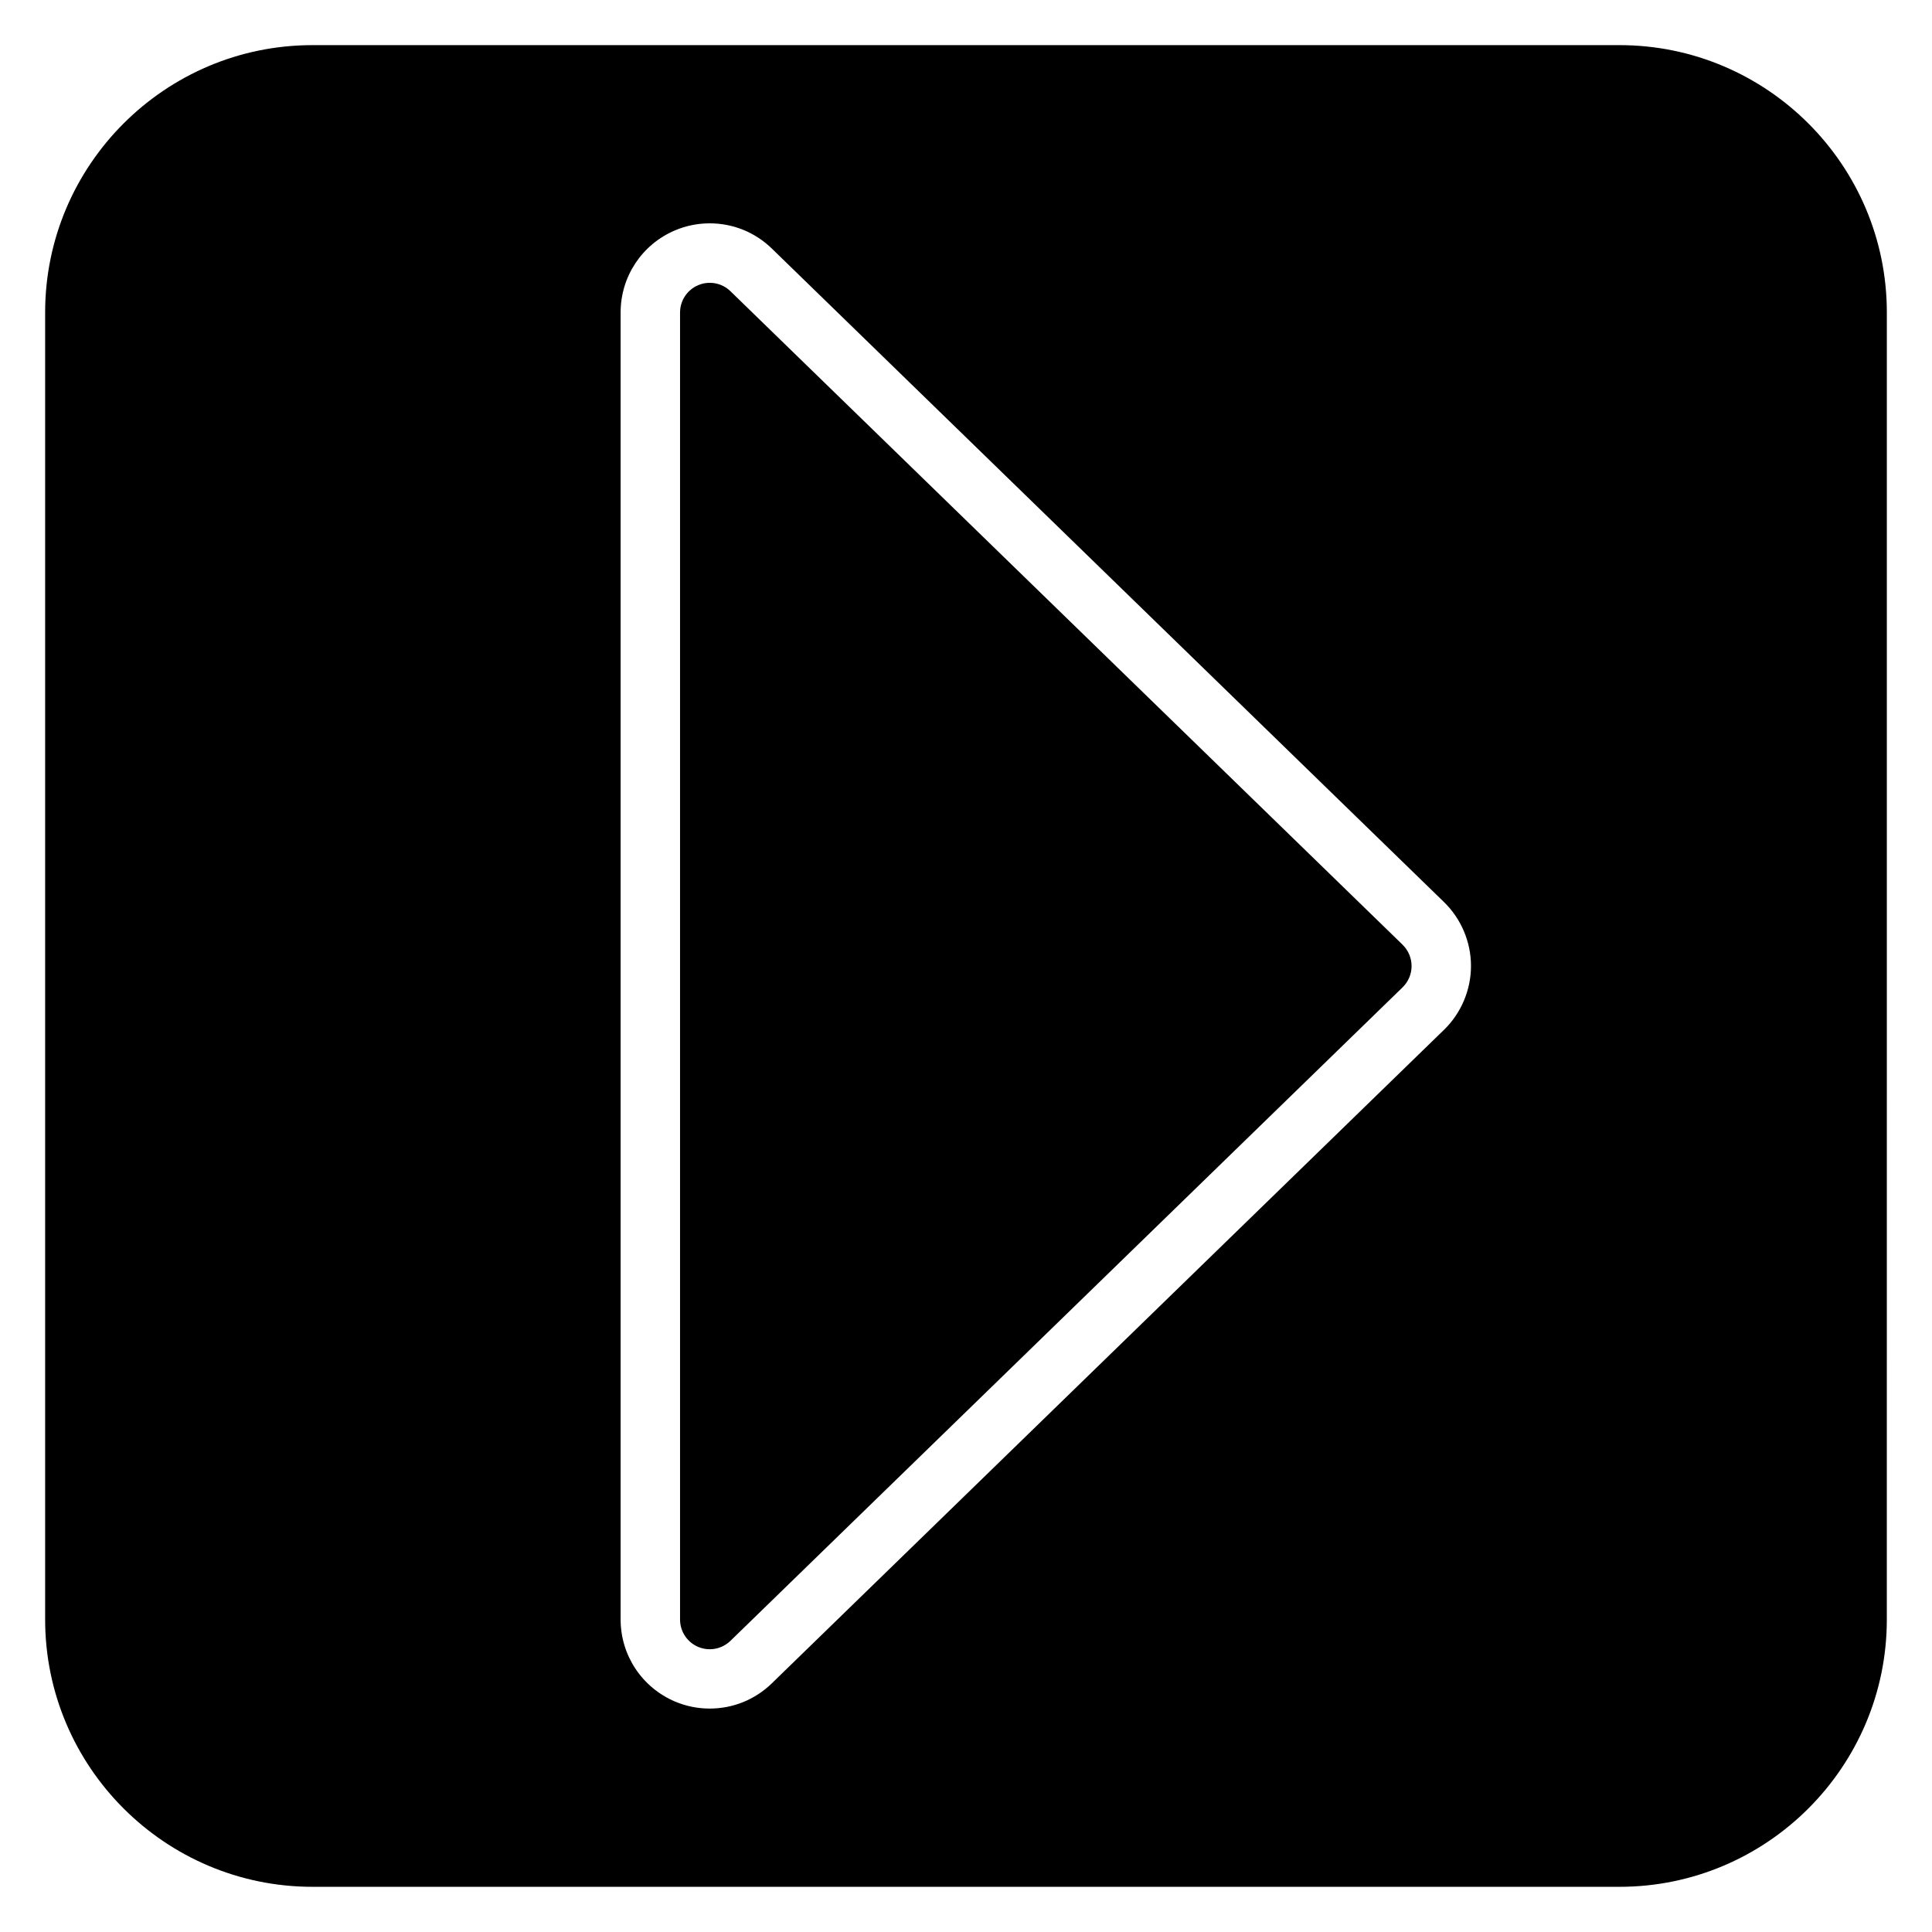 <?xml version="1.0" encoding="UTF-8"?>
<!-- Uploaded to: SVG Repo, www.svgrepo.com, Generator: SVG Repo Mixer Tools -->
<svg fill="#000000" width="800px" height="800px" version="1.1" viewBox="144 144 512 512" xmlns="http://www.w3.org/2000/svg">
 <g>
  <path d="m515.7 394.36-178.12-173.18c-2.273-2.215-5.644-2.836-8.551-1.609-2.914 1.234-4.809 4.09-4.809 7.254v346.37c0 3.164 1.895 6.019 4.809 7.254 0.988 0.414 2.031 0.617 3.062 0.617 2.012 0 3.988-0.773 5.488-2.231l178.12-173.18c1.523-1.48 2.383-3.516 2.383-5.641s-0.859-4.164-2.383-5.644z"/>
  <path d="m573.18 155.96h-346.37c-39.062 0-70.848 31.785-70.848 70.848v346.37c0 39.062 31.785 70.848 70.848 70.848h346.37c39.062 0 70.848-31.785 70.848-70.848l0.004-346.37c0-39.062-31.785-70.848-70.848-70.848zm-46.516 260.96-178.12 173.18c-4.434 4.312-10.277 6.688-16.461 6.688-3.164 0-6.246-0.621-9.164-1.848-8.793-3.727-14.449-12.266-14.449-21.77v-346.37c0-9.504 5.656-18.043 14.414-21.75 2.941-1.242 6.031-1.863 9.199-1.863 6.191 0 12.047 2.379 16.477 6.699l178.11 173.17c4.551 4.422 7.156 10.59 7.156 16.934 0 6.34-2.606 12.512-7.156 16.93z"/>
 </g>
</svg>